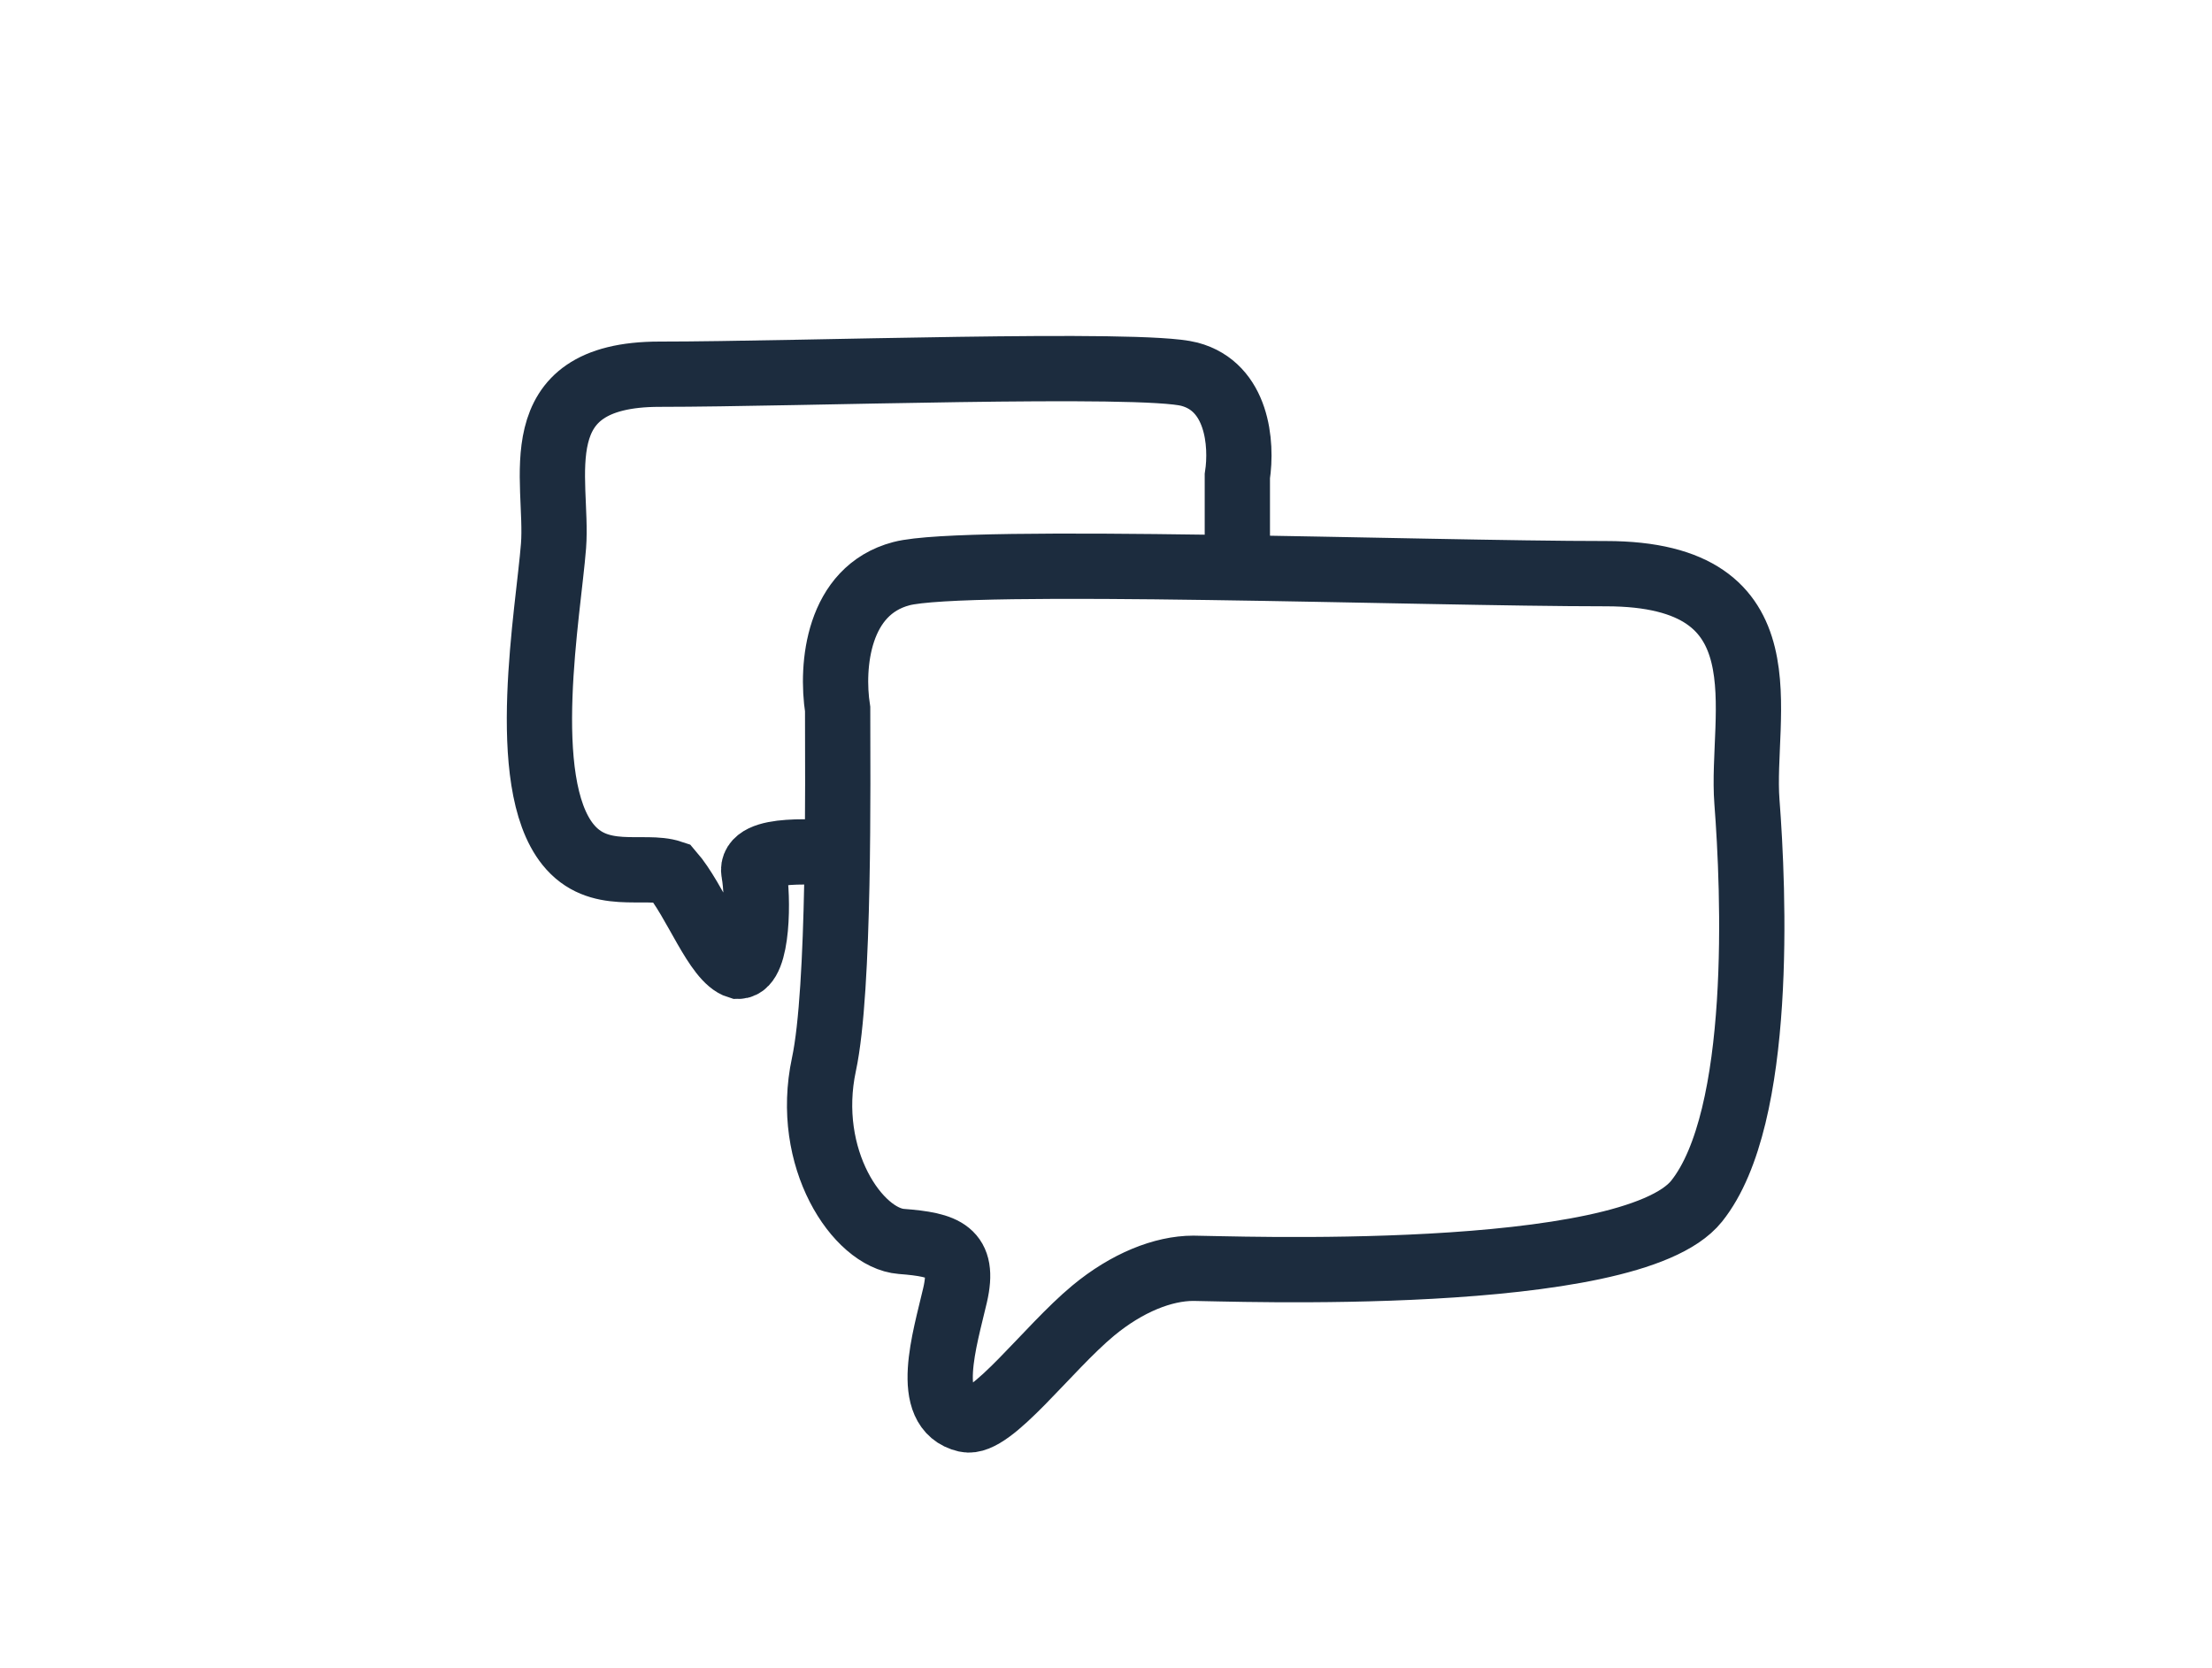 <svg width="610" height="460" viewBox="0 0 610 460" fill="none" xmlns="http://www.w3.org/2000/svg">
<path d="M341.221 162.551V131.298C342.612 122.252 341.221 106.665 327.999 103.186C314.778 99.707 220.143 103.186 181.871 103.186C143.6 103.186 154.037 132.412 152.646 150.504C151.254 168.596 142.679 215.432 156.596 232.829C164.998 243.331 177.578 238.137 185.162 240.665C191.792 248.315 197.496 264.614 203.616 266.45C209.177 266.45 209.127 246.935 207.913 240.665C206.397 232.829 227.379 235.357 230.159 235.104M230.995 195.566C229.145 183.537 230.995 162.811 248.576 158.185C266.156 153.559 391.997 158.185 442.888 158.185C493.779 158.185 479.9 197.048 481.75 221.105C483.601 245.163 486.377 308.083 467.871 331.215C449.365 354.347 337.404 349.721 329.077 349.721C320.749 349.721 310.759 353.694 301.472 361.394C288.799 371.901 273.38 393.074 266.393 391.461C254.364 388.686 260.605 369.152 263.381 357.123C266.156 345.094 260.605 343.244 248.576 342.319C236.547 341.393 221.662 319.422 227.213 293.514C231.655 272.787 230.995 214.689 230.995 195.566Z" stroke="#1C2C3E" stroke-width="18"/>
</svg>
